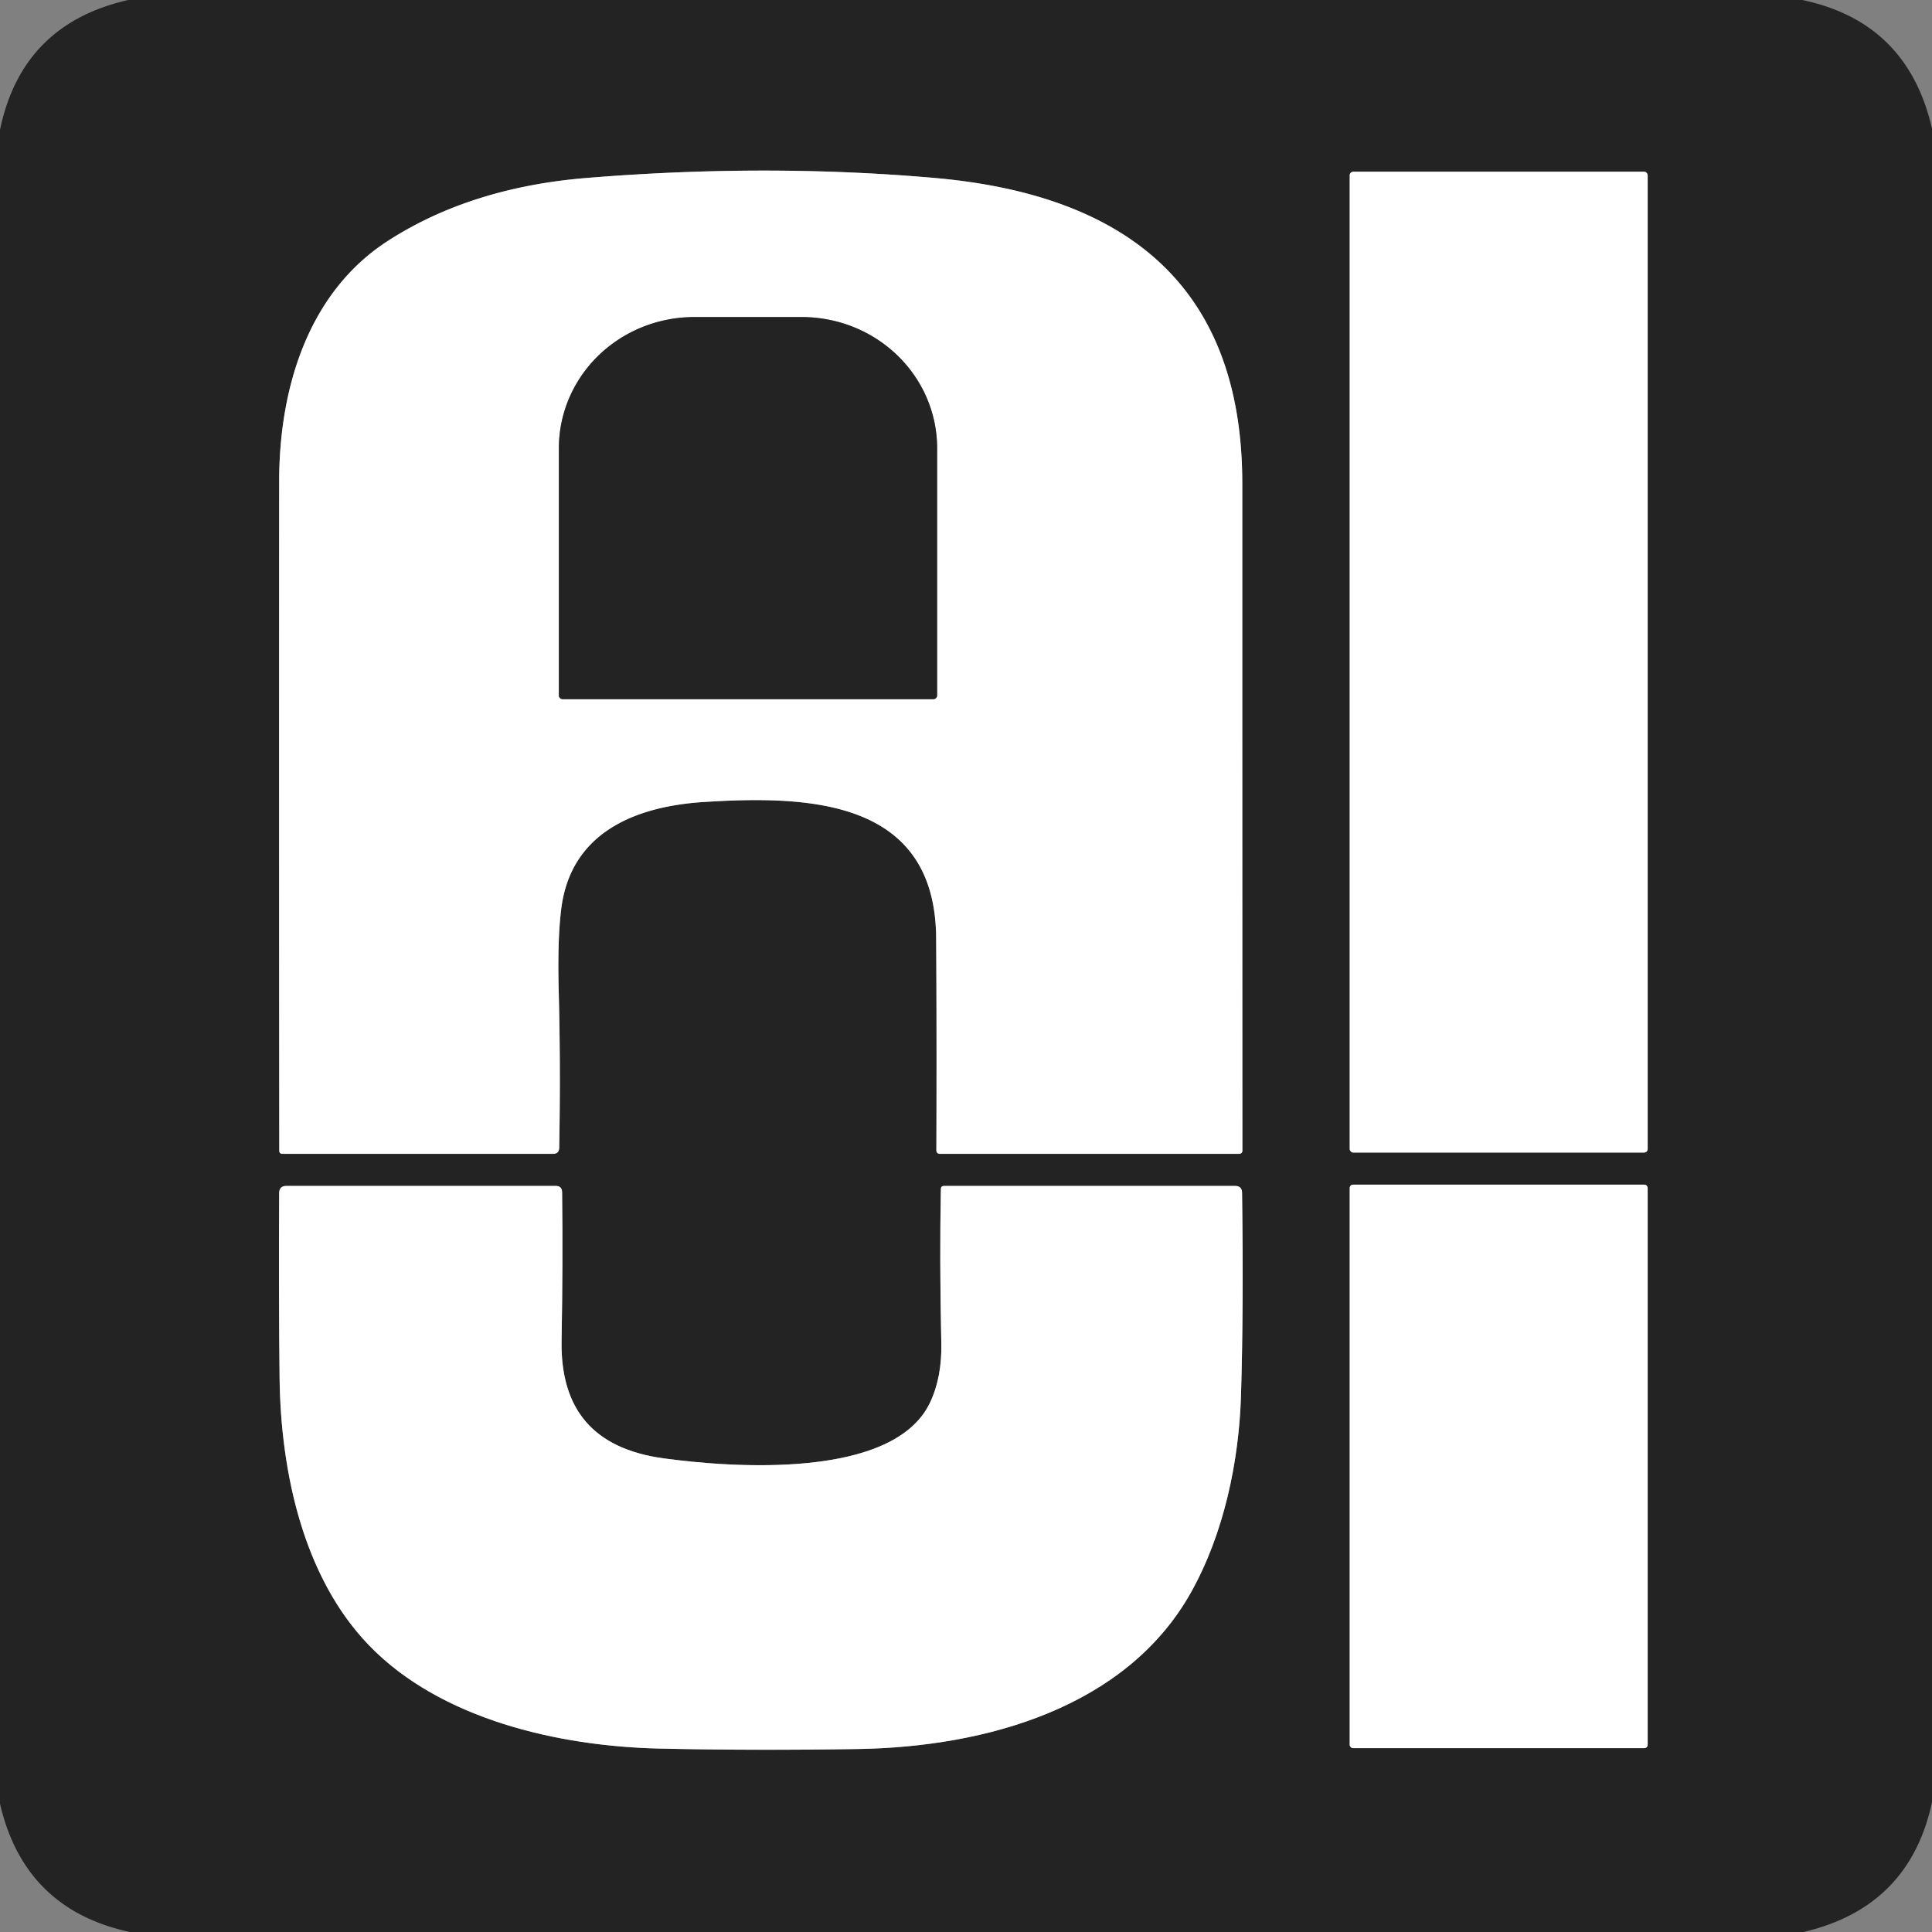 <?xml version="1.0" encoding="UTF-8" standalone="no"?>
<!DOCTYPE svg PUBLIC "-//W3C//DTD SVG 1.1//EN" "http://www.w3.org/Graphics/SVG/1.1/DTD/svg11.dtd">
<svg xmlns="http://www.w3.org/2000/svg" version="1.1" viewBox="0.00 0.00 180.00 180.00">
<rect x="0.00" y="0.00" width="180.00" height="180.00" fill="#808080" stroke="none"/>
<g stroke-width="2.00" fill="none" stroke-linecap="butt">
<path stroke="#919191" vector-effect="non-scaling-stroke" d="
  M 87.24 107.19
  A 0.30 0.30 0.0 0 0 87.54 107.50
  L 115.47 107.50
  A 0.28 0.28 0.0 0 0 115.75 107.22
  Q 115.74 77.68 115.74 45.05
  C 115.74 26.38 104.60 18.12 87.07 16.58
  Q 71.44 15.21 54.66 16.58
  Q 43.90 17.46 36.19 22.41
  C 28.73 27.20 26.02 36.11 26.01 44.82
  Q 25.99 76.37 26.02 107.24
  A 0.26 0.26 0.0 0 0 26.28 107.50
  L 51.52 107.50
  Q 52.09 107.50 52.10 106.92
  Q 52.24 99.37 52.05 92.19
  Q 51.93 87.44 52.30 84.59
  C 53.20 77.69 58.97 75.14 65.58 74.72
  C 75.43 74.09 87.12 74.50 87.22 87.38
  Q 87.28 96.44 87.24 107.19"
/>
<path stroke="#919191" vector-effect="non-scaling-stroke" d="
  M 153.51 16.33
  A 0.33 0.33 0.0 0 0 153.18 16.00
  L 126.08 16.00
  A 0.33 0.33 0.0 0 0 125.75 16.33
  L 125.75 107.05
  A 0.33 0.33 0.0 0 0 126.08 107.38
  L 153.18 107.38
  A 0.33 0.33 0.0 0 0 153.51 107.05
  L 153.51 16.33"
/>
<path stroke="#919191" vector-effect="non-scaling-stroke" d="
  M 153.51 110.68
  A 0.31 0.31 0.0 0 0 153.20 110.37
  L 126.06 110.37
  A 0.31 0.31 0.0 0 0 125.75 110.68
  L 125.75 162.56
  A 0.31 0.31 0.0 0 0 126.06 162.87
  L 153.20 162.87
  A 0.31 0.31 0.0 0 0 153.51 162.56
  L 153.51 110.68"
/>
<path stroke="#919191" vector-effect="non-scaling-stroke" d="
  M 87.96 110.49
  Q 87.66 110.49 87.66 110.78
  Q 87.53 117.25 87.70 125.12
  Q 87.77 128.27 86.67 130.63
  C 83.30 137.89 68.09 136.73 61.82 135.87
  C 55.34 134.98 52.20 131.36 52.32 124.86
  Q 52.45 117.70 52.37 111.09
  Q 52.37 110.49 51.77 110.49
  L 26.68 110.49
  Q 26.01 110.49 26.01 111.17
  Q 25.96 120.64 26.05 128.43
  C 26.16 137.13 28.25 146.94 34.38 153.29
  C 41.02 160.17 52.00 162.70 61.46 162.91
  Q 70.36 163.11 79.99 162.95
  C 91.86 162.75 104.93 159.10 110.95 148.38
  C 114.03 142.89 115.43 136.16 115.62 130.03
  Q 115.87 121.78 115.72 111.14
  Q 115.72 110.49 115.06 110.49
  L 87.96 110.49"
/>
<path stroke="#919191" vector-effect="non-scaling-stroke" d="
  M 52.42 65.14
  L 86.96 65.14
  A 0.35 0.35 0.0 0 0 87.31 64.79
  L 87.31 41.76
  A 12.61 12.22 -0.0 0 0 74.70 29.54
  L 64.68 29.54
  A 12.61 12.22 0.0 0 0 52.07 41.76
  L 52.07 64.79
  A 0.35 0.35 0.0 0 0 52.42 65.14"
/>
</g>
<path fill="#232323" d="
  M 167.91 0.00
  Q 177.72 2.05 180.00 11.98
  L 180.00 167.91
  Q 177.90 177.69 168.03 180.00
  L 12.10 180.00
  Q 2.27 177.88 0.00 168.05
  L 0.00 12.09
  Q 2.05 2.24 11.95 0.00
  L 167.91 0.00
  Z
  M 87.24 107.19
  A 0.30 0.30 0.0 0 0 87.54 107.50
  L 115.47 107.50
  A 0.28 0.28 0.0 0 0 115.75 107.22
  Q 115.74 77.68 115.74 45.05
  C 115.74 26.38 104.60 18.12 87.07 16.58
  Q 71.44 15.21 54.66 16.58
  Q 43.90 17.46 36.19 22.41
  C 28.73 27.20 26.02 36.11 26.01 44.82
  Q 25.99 76.37 26.02 107.24
  A 0.26 0.26 0.0 0 0 26.28 107.50
  L 51.52 107.50
  Q 52.09 107.50 52.10 106.92
  Q 52.24 99.37 52.05 92.19
  Q 51.93 87.44 52.30 84.59
  C 53.20 77.69 58.97 75.14 65.58 74.72
  C 75.43 74.09 87.12 74.50 87.22 87.38
  Q 87.28 96.44 87.24 107.19
  Z
  M 153.51 16.33
  A 0.33 0.33 0.0 0 0 153.18 16.00
  L 126.08 16.00
  A 0.33 0.33 0.0 0 0 125.75 16.33
  L 125.75 107.05
  A 0.33 0.33 0.0 0 0 126.08 107.38
  L 153.18 107.38
  A 0.33 0.33 0.0 0 0 153.51 107.05
  L 153.51 16.33
  Z
  M 153.51 110.68
  A 0.31 0.31 0.0 0 0 153.20 110.37
  L 126.06 110.37
  A 0.31 0.31 0.0 0 0 125.75 110.68
  L 125.75 162.56
  A 0.31 0.31 0.0 0 0 126.06 162.87
  L 153.20 162.87
  A 0.31 0.31 0.0 0 0 153.51 162.56
  L 153.51 110.68
  Z
  M 87.96 110.49
  Q 87.66 110.49 87.66 110.78
  Q 87.53 117.25 87.70 125.12
  Q 87.77 128.27 86.67 130.63
  C 83.30 137.89 68.09 136.73 61.82 135.87
  C 55.34 134.98 52.20 131.36 52.32 124.86
  Q 52.45 117.70 52.37 111.09
  Q 52.37 110.49 51.77 110.49
  L 26.68 110.49
  Q 26.01 110.49 26.01 111.17
  Q 25.96 120.64 26.05 128.43
  C 26.16 137.13 28.25 146.94 34.38 153.29
  C 41.02 160.17 52.00 162.70 61.46 162.91
  Q 70.36 163.11 79.99 162.95
  C 91.86 162.75 104.93 159.10 110.95 148.38
  C 114.03 142.89 115.43 136.16 115.62 130.03
  Q 115.87 121.78 115.72 111.14
  Q 115.72 110.49 115.06 110.49
  L 87.96 110.49
  Z"
/>
<path fill="#ffffff" d="
  M 87.24 107.19
  Q 87.28 96.44 87.22 87.38
  C 87.12 74.50 75.43 74.09 65.58 74.72
  C 58.97 75.14 53.20 77.69 52.30 84.59
  Q 51.93 87.44 52.05 92.19
  Q 52.24 99.37 52.10 106.92
  Q 52.09 107.50 51.52 107.50
  L 26.28 107.50
  A 0.26 0.26 0.0 0 1 26.02 107.24
  Q 25.99 76.37 26.01 44.82
  C 26.02 36.11 28.73 27.20 36.19 22.41
  Q 43.90 17.46 54.66 16.58
  Q 71.44 15.21 87.07 16.58
  C 104.60 18.12 115.74 26.38 115.74 45.05
  Q 115.74 77.68 115.75 107.22
  A 0.28 0.28 0.0 0 1 115.47 107.50
  L 87.54 107.50
  A 0.30 0.30 0.0 0 1 87.24 107.19
  Z
  M 52.42 65.14
  L 86.96 65.14
  A 0.35 0.35 0.0 0 0 87.31 64.79
  L 87.31 41.76
  A 12.61 12.22 -0.0 0 0 74.70 29.54
  L 64.68 29.54
  A 12.61 12.22 0.0 0 0 52.07 41.76
  L 52.07 64.79
  A 0.35 0.35 0.0 0 0 52.42 65.14
  Z"
/>
<rect fill="#ffffff" x="125.75" y="16.00" width="27.76" height="91.38" rx="0.33"/>
<path fill="#232323" d="
  M 52.42 65.14
  A 0.35 0.35 0.0 0 1 52.07 64.79
  L 52.07 41.76
  A 12.61 12.22 0.0 0 1 64.68 29.54
  L 74.70 29.54
  A 12.61 12.22 0.0 0 1 87.31 41.76
  L 87.31 64.79
  A 0.35 0.35 0.0 0 1 86.96 65.14
  L 52.42 65.14
  Z"
/>
<rect fill="#ffffff" x="125.75" y="110.37" width="27.76" height="52.50" rx="0.31"/>
<path fill="#ffffff" d="
  M 87.96 110.49
  L 115.06 110.49
  Q 115.72 110.49 115.72 111.14
  Q 115.87 121.78 115.62 130.03
  C 115.43 136.16 114.03 142.89 110.95 148.38
  C 104.93 159.10 91.86 162.75 79.99 162.95
  Q 70.36 163.11 61.46 162.91
  C 52.00 162.70 41.02 160.17 34.38 153.29
  C 28.25 146.94 26.16 137.13 26.05 128.43
  Q 25.96 120.64 26.01 111.17
  Q 26.01 110.49 26.68 110.49
  L 51.77 110.49
  Q 52.37 110.49 52.37 111.09
  Q 52.45 117.70 52.32 124.86
  C 52.20 131.36 55.34 134.98 61.82 135.87
  C 68.09 136.73 83.30 137.89 86.67 130.63
  Q 87.77 128.27 87.70 125.12
  Q 87.53 117.25 87.66 110.78
  Q 87.66 110.49 87.96 110.49
  Z"
/>
</svg>
